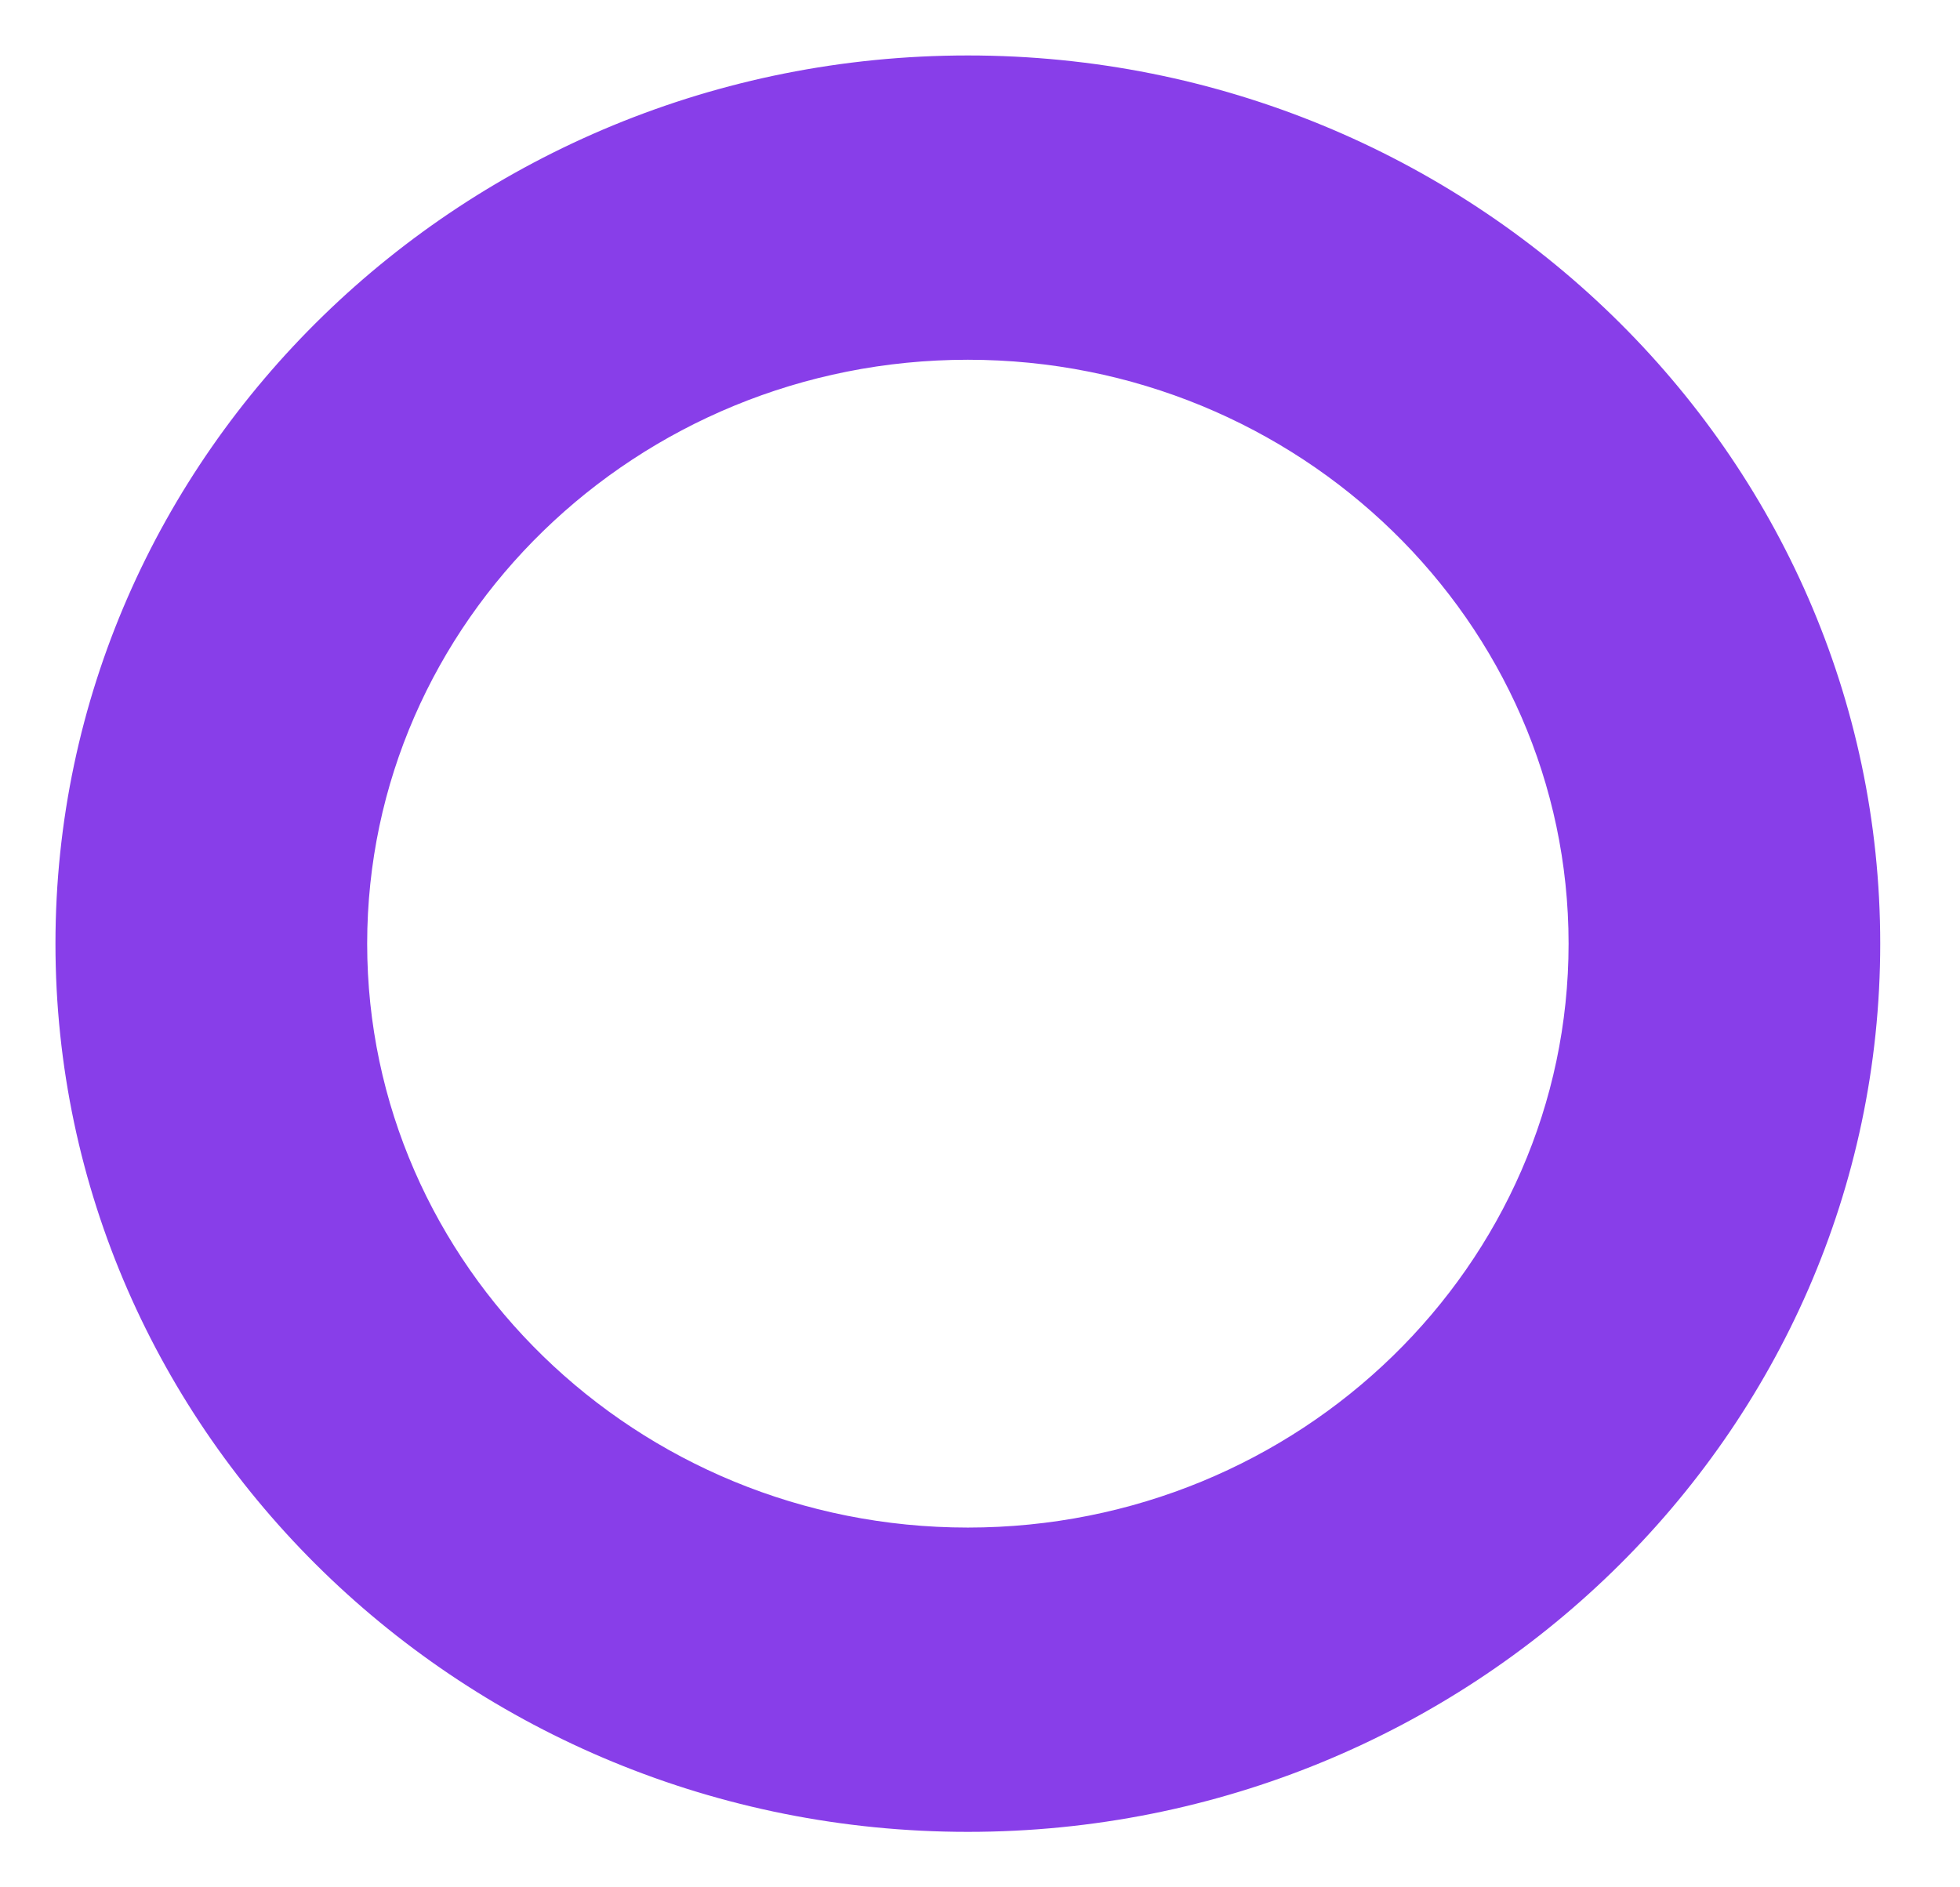 <?xml version="1.0" encoding="UTF-8"?> <svg xmlns="http://www.w3.org/2000/svg" width="27" height="26" viewBox="0 0 27 26" fill="none"> <path d="M25.651 13C25.651 6.391 20.125 1.014 13.333 1.014C6.541 1.014 1.014 6.391 1.014 13C1.014 19.609 6.541 24.986 13.333 24.986C20.125 24.986 25.651 19.609 25.651 13ZM4.808 13C4.808 8.426 8.632 4.706 13.333 4.706C18.033 4.706 21.858 8.426 21.858 13C21.858 17.573 18.035 21.294 13.333 21.294C8.631 21.294 4.808 17.573 4.808 13Z" fill="#883EE9" stroke="#883EE9" stroke-width="0.5"></path> </svg> 